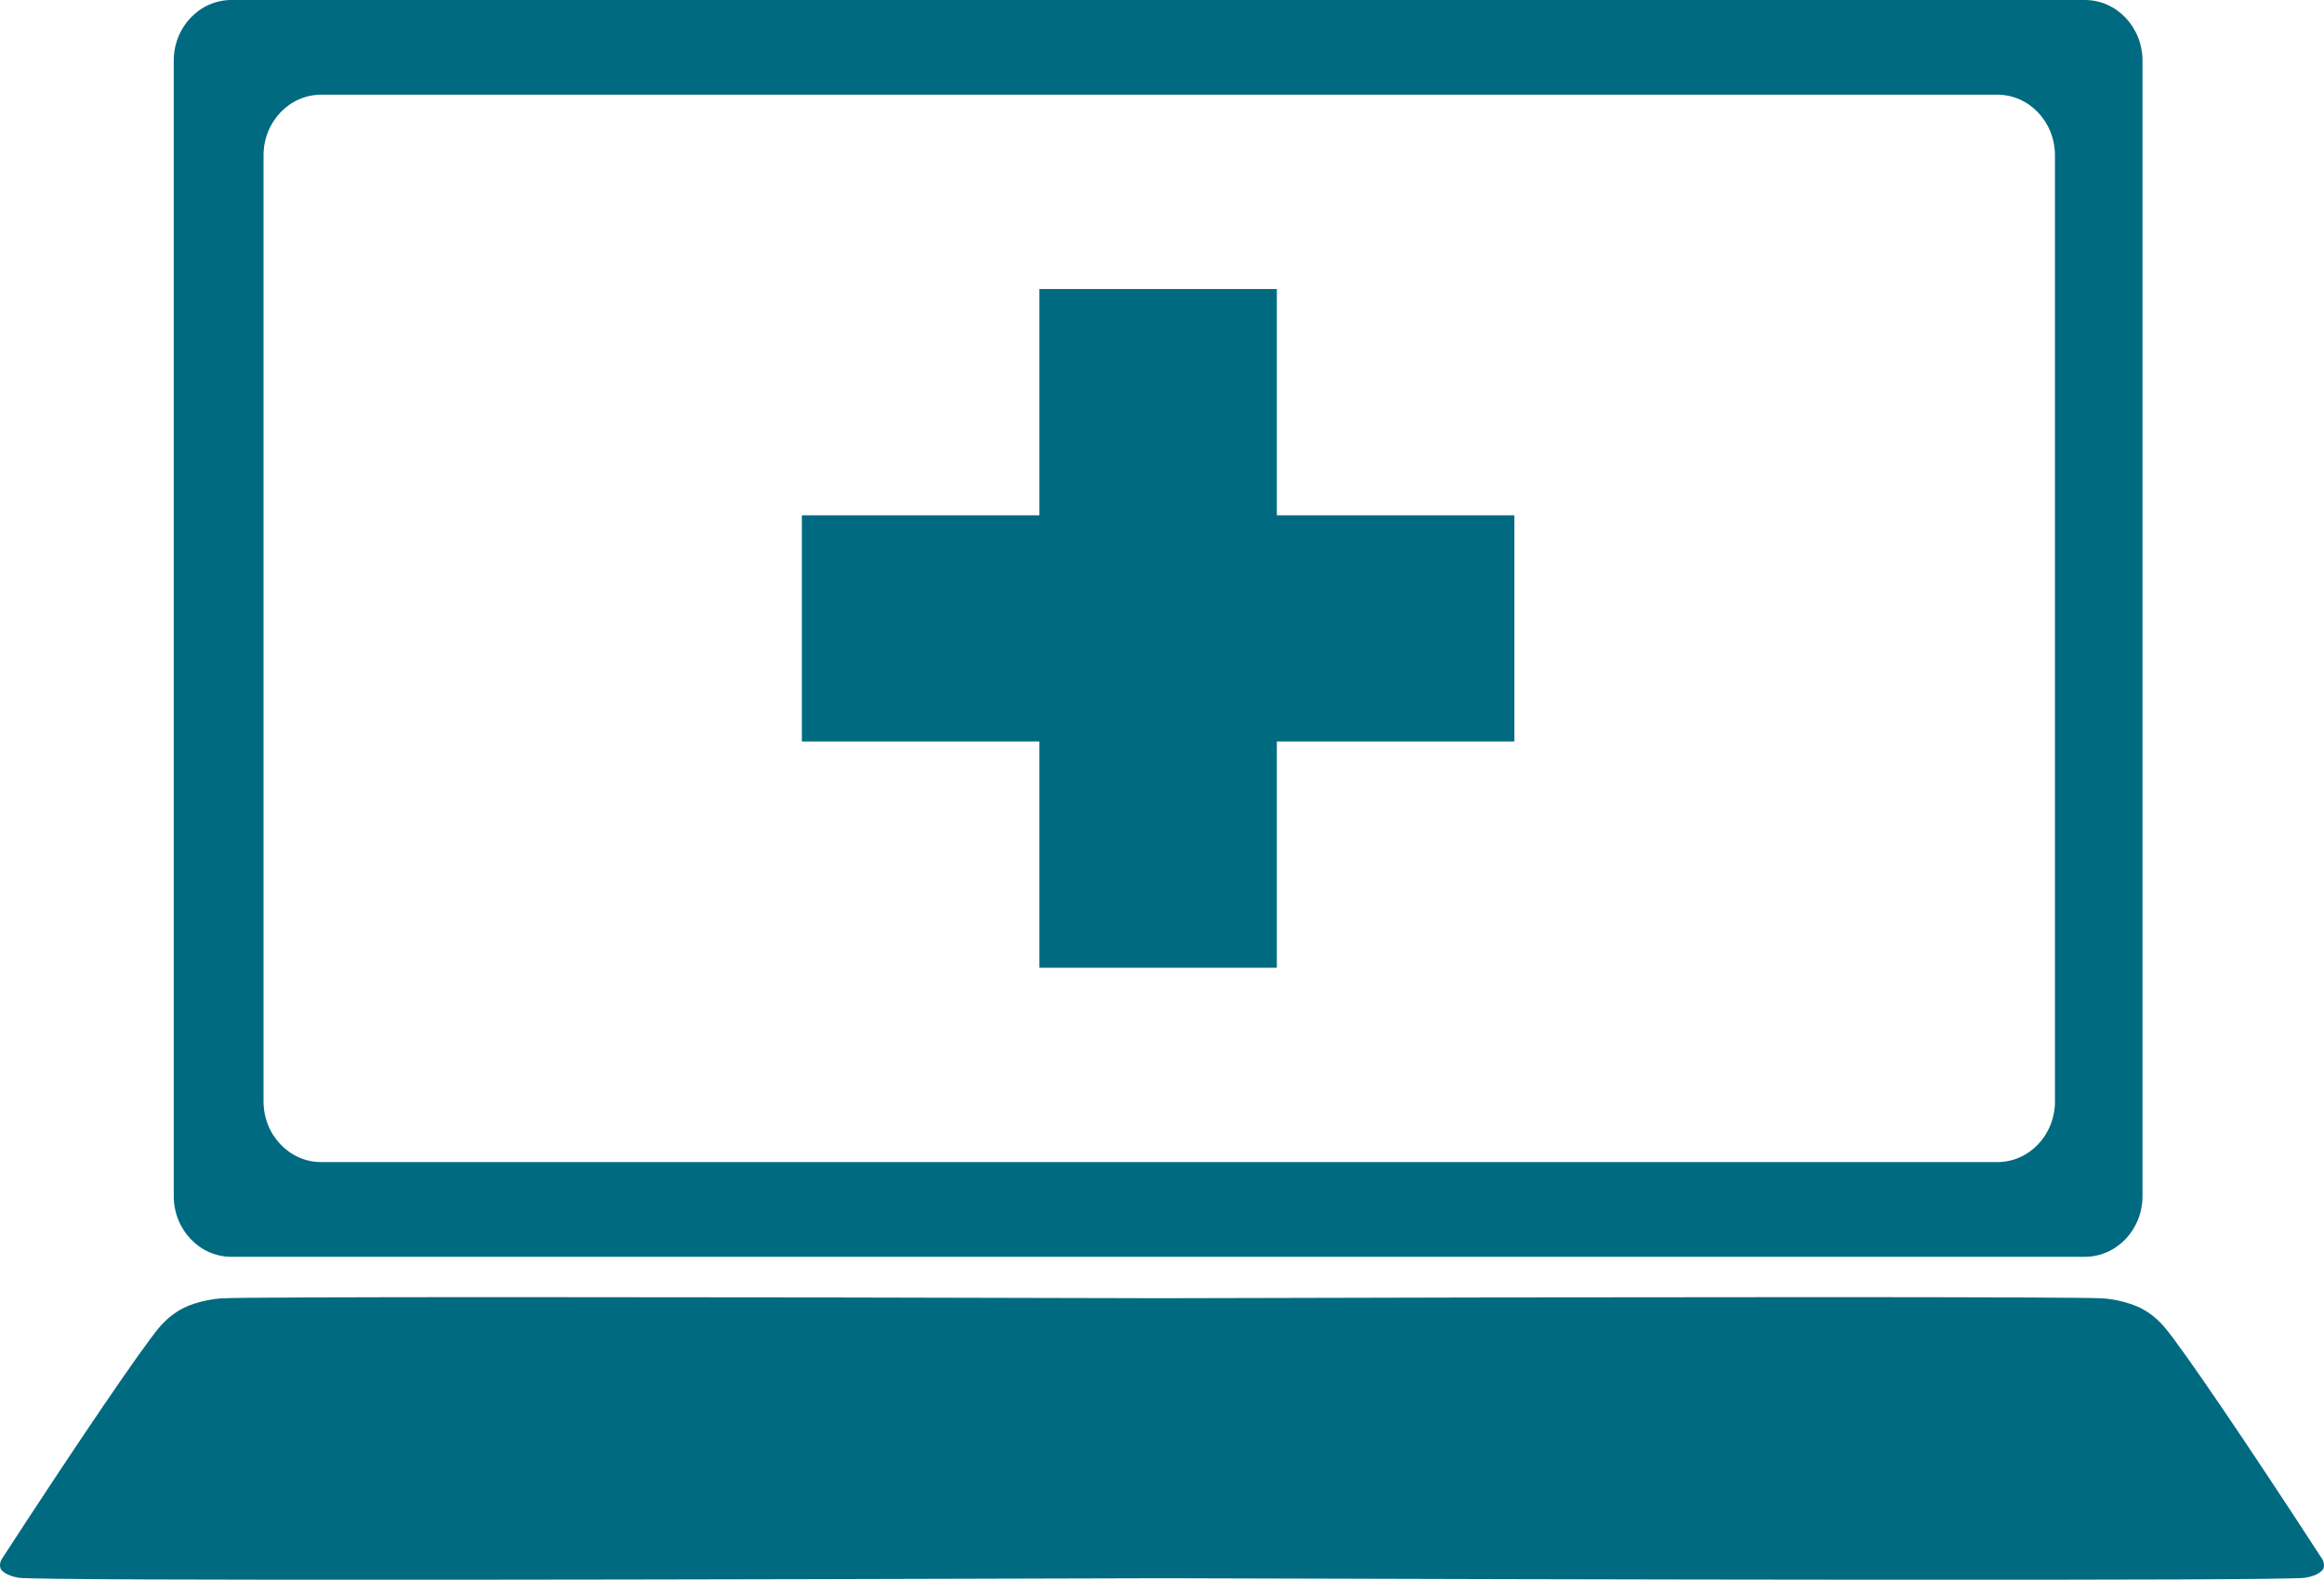 <?xml version="1.0" encoding="UTF-8"?>
<svg xmlns="http://www.w3.org/2000/svg" id="Calque_2" data-name="Calque 2" viewBox="0 0 1035.48 704.01">
  <defs>
    <style>
      .cls-1 {
        fill: #006a81;
      }
    </style>
  </defs>
  <path class="cls-1" d="M1034.85,695.04c-35.46-54.58-62.6-94.23-70.12-103.22-2.75-3.29-6.27-6.54-11.25-9.04,0,0-7.35-3.68-17.13-4.19-13.1-.68-182.82-.71-418.61-.04-235.79-.67-405.51-.64-418.61.04-9.78.51-17.13,4.19-17.13,4.19-4.98,2.51-8.51,5.76-11.25,9.04-7.52,8.99-34.66,48.64-70.12,103.22-.3.59-1.07,2.33-.28,4.19,0,0,1.4,2.84,8.06,3.9,9.51,1.51,328.52.75,509.33.21,180.81.54,499.82,1.3,509.33-.21,6.66-1.06,8.06-3.9,8.06-3.9.79-1.86.02-3.59-.28-4.19Z"></path>
  <path class="cls-1" d="M928.94,0H103.09c-14.18,0-25.68,12.11-25.68,27.06v505.97c0,14.94,11.5,27.06,25.68,27.06h825.84c14.18,0,25.68-12.11,25.68-27.06V27.06c0-14.94-11.5-27.06-25.68-27.06ZM915.62,490.82c0,14.94-11.5,27.06-25.68,27.06H143.1c-14.18,0-25.68-12.11-25.68-27.06V69.26c0-14.94,11.5-27.06,25.68-27.06h746.83c14.18,0,25.68,12.11,25.68,27.06v421.56Z"></path>
  <polygon class="cls-1" points="674.75 229.65 568.91 229.65 568.91 128.8 463.12 128.8 463.12 229.65 357.28 229.65 357.28 330.43 463.12 330.43 463.12 431.28 568.91 431.28 568.91 330.43 674.75 330.43 674.75 229.65"></polygon>
</svg>
